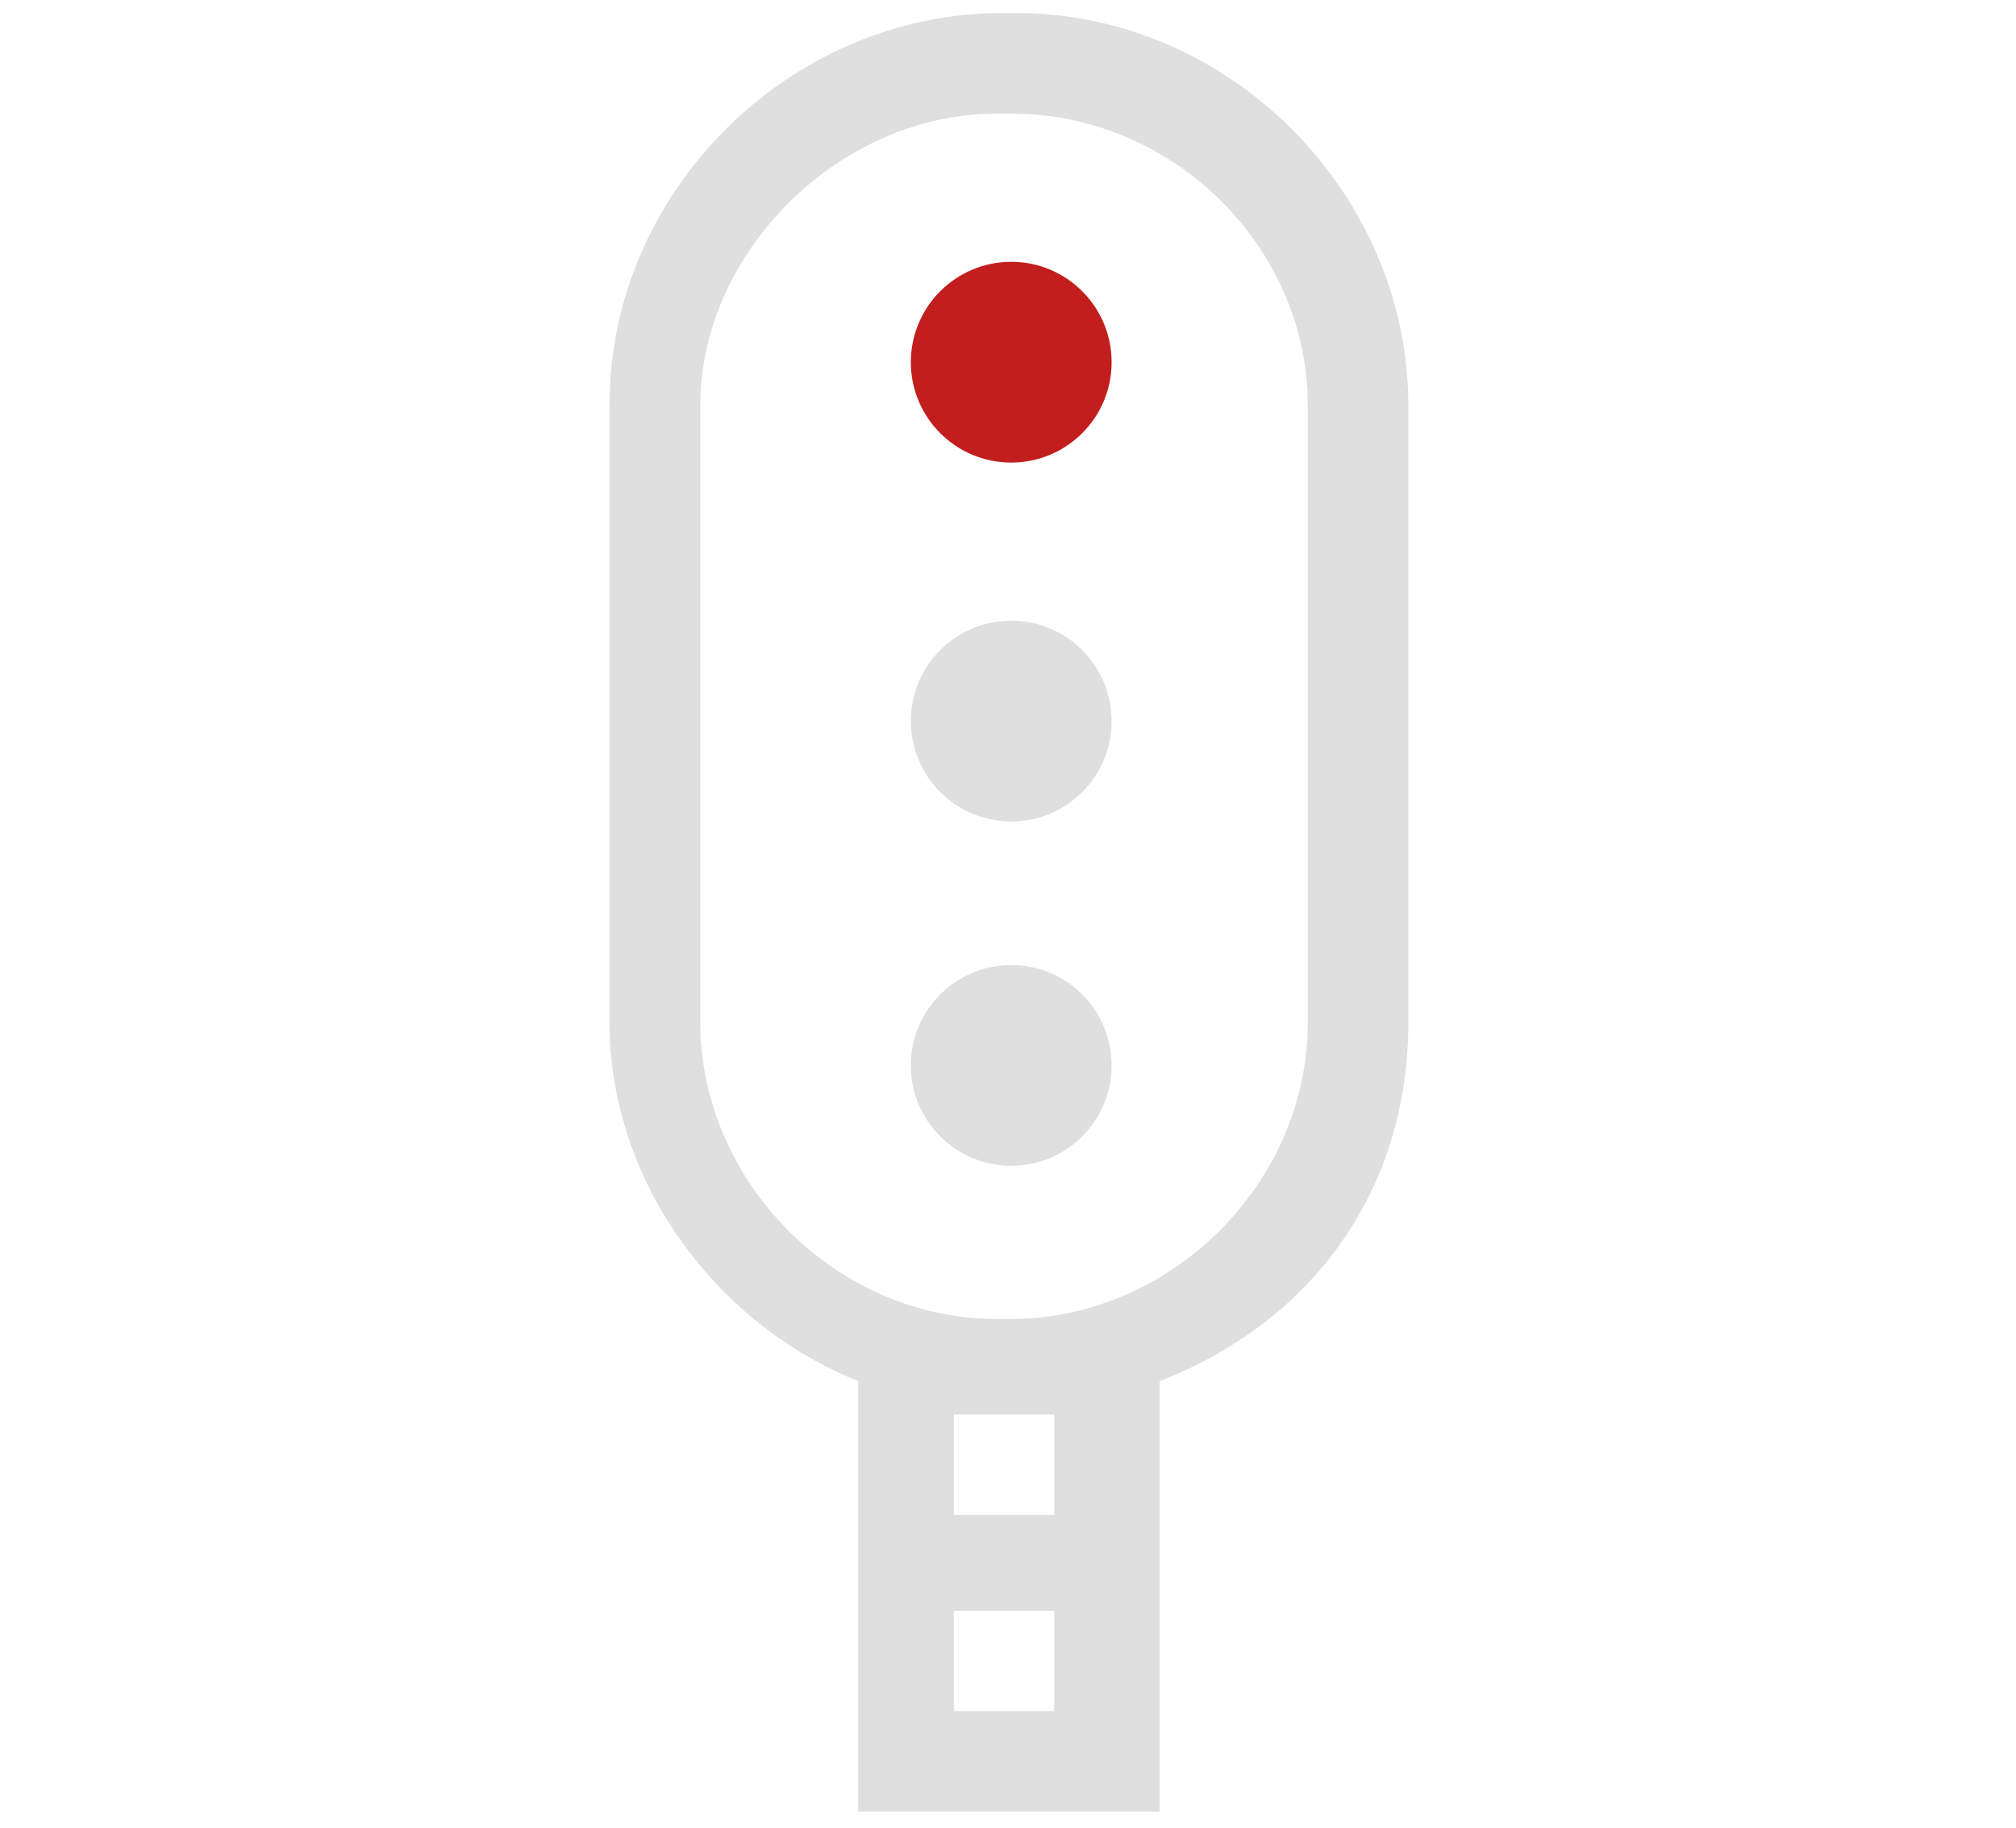 <?xml version="1.0" encoding="UTF-8"?><svg id="Laag_1" xmlns="http://www.w3.org/2000/svg" viewBox="0 0 121.89 110.55"><defs><style>.cls-1{fill:#c31e1e;}.cls-2{fill:#dfdfdf;}</style></defs><path class="cls-2" d="M85.15,24.51v37.31c0,10.41-6.07,18.22-15.04,21.69v26.03h-18.22v-26.03c-8.68-3.47-15.04-12.15-15.04-21.69V24.51C36.84,11.49,47.83.79,60.56.79h.87c13.02,0,23.72,10.99,23.72,23.72h0ZM63.74,103.47v-6.07h-6.07v6.07h6.07ZM63.74,85.53h-6.07v6.07h6.07v-6.07ZM79.07,24.51c0-9.54-8.1-17.64-17.93-17.64h-.87c-9.54,0-17.93,8.39-17.93,17.64v37.31c0,9.54,8.1,17.93,17.93,17.93h.87c9.54,0,17.93-8.1,17.93-17.93V24.51Z"/><circle class="cls-2" cx="61.14" cy="43.6" r="6.07"/><circle class="cls-2" cx="61.14" cy="64.42" r="6.07"/><circle class="cls-1" cx="61.14" cy="21.9" r="6.07"/></svg>